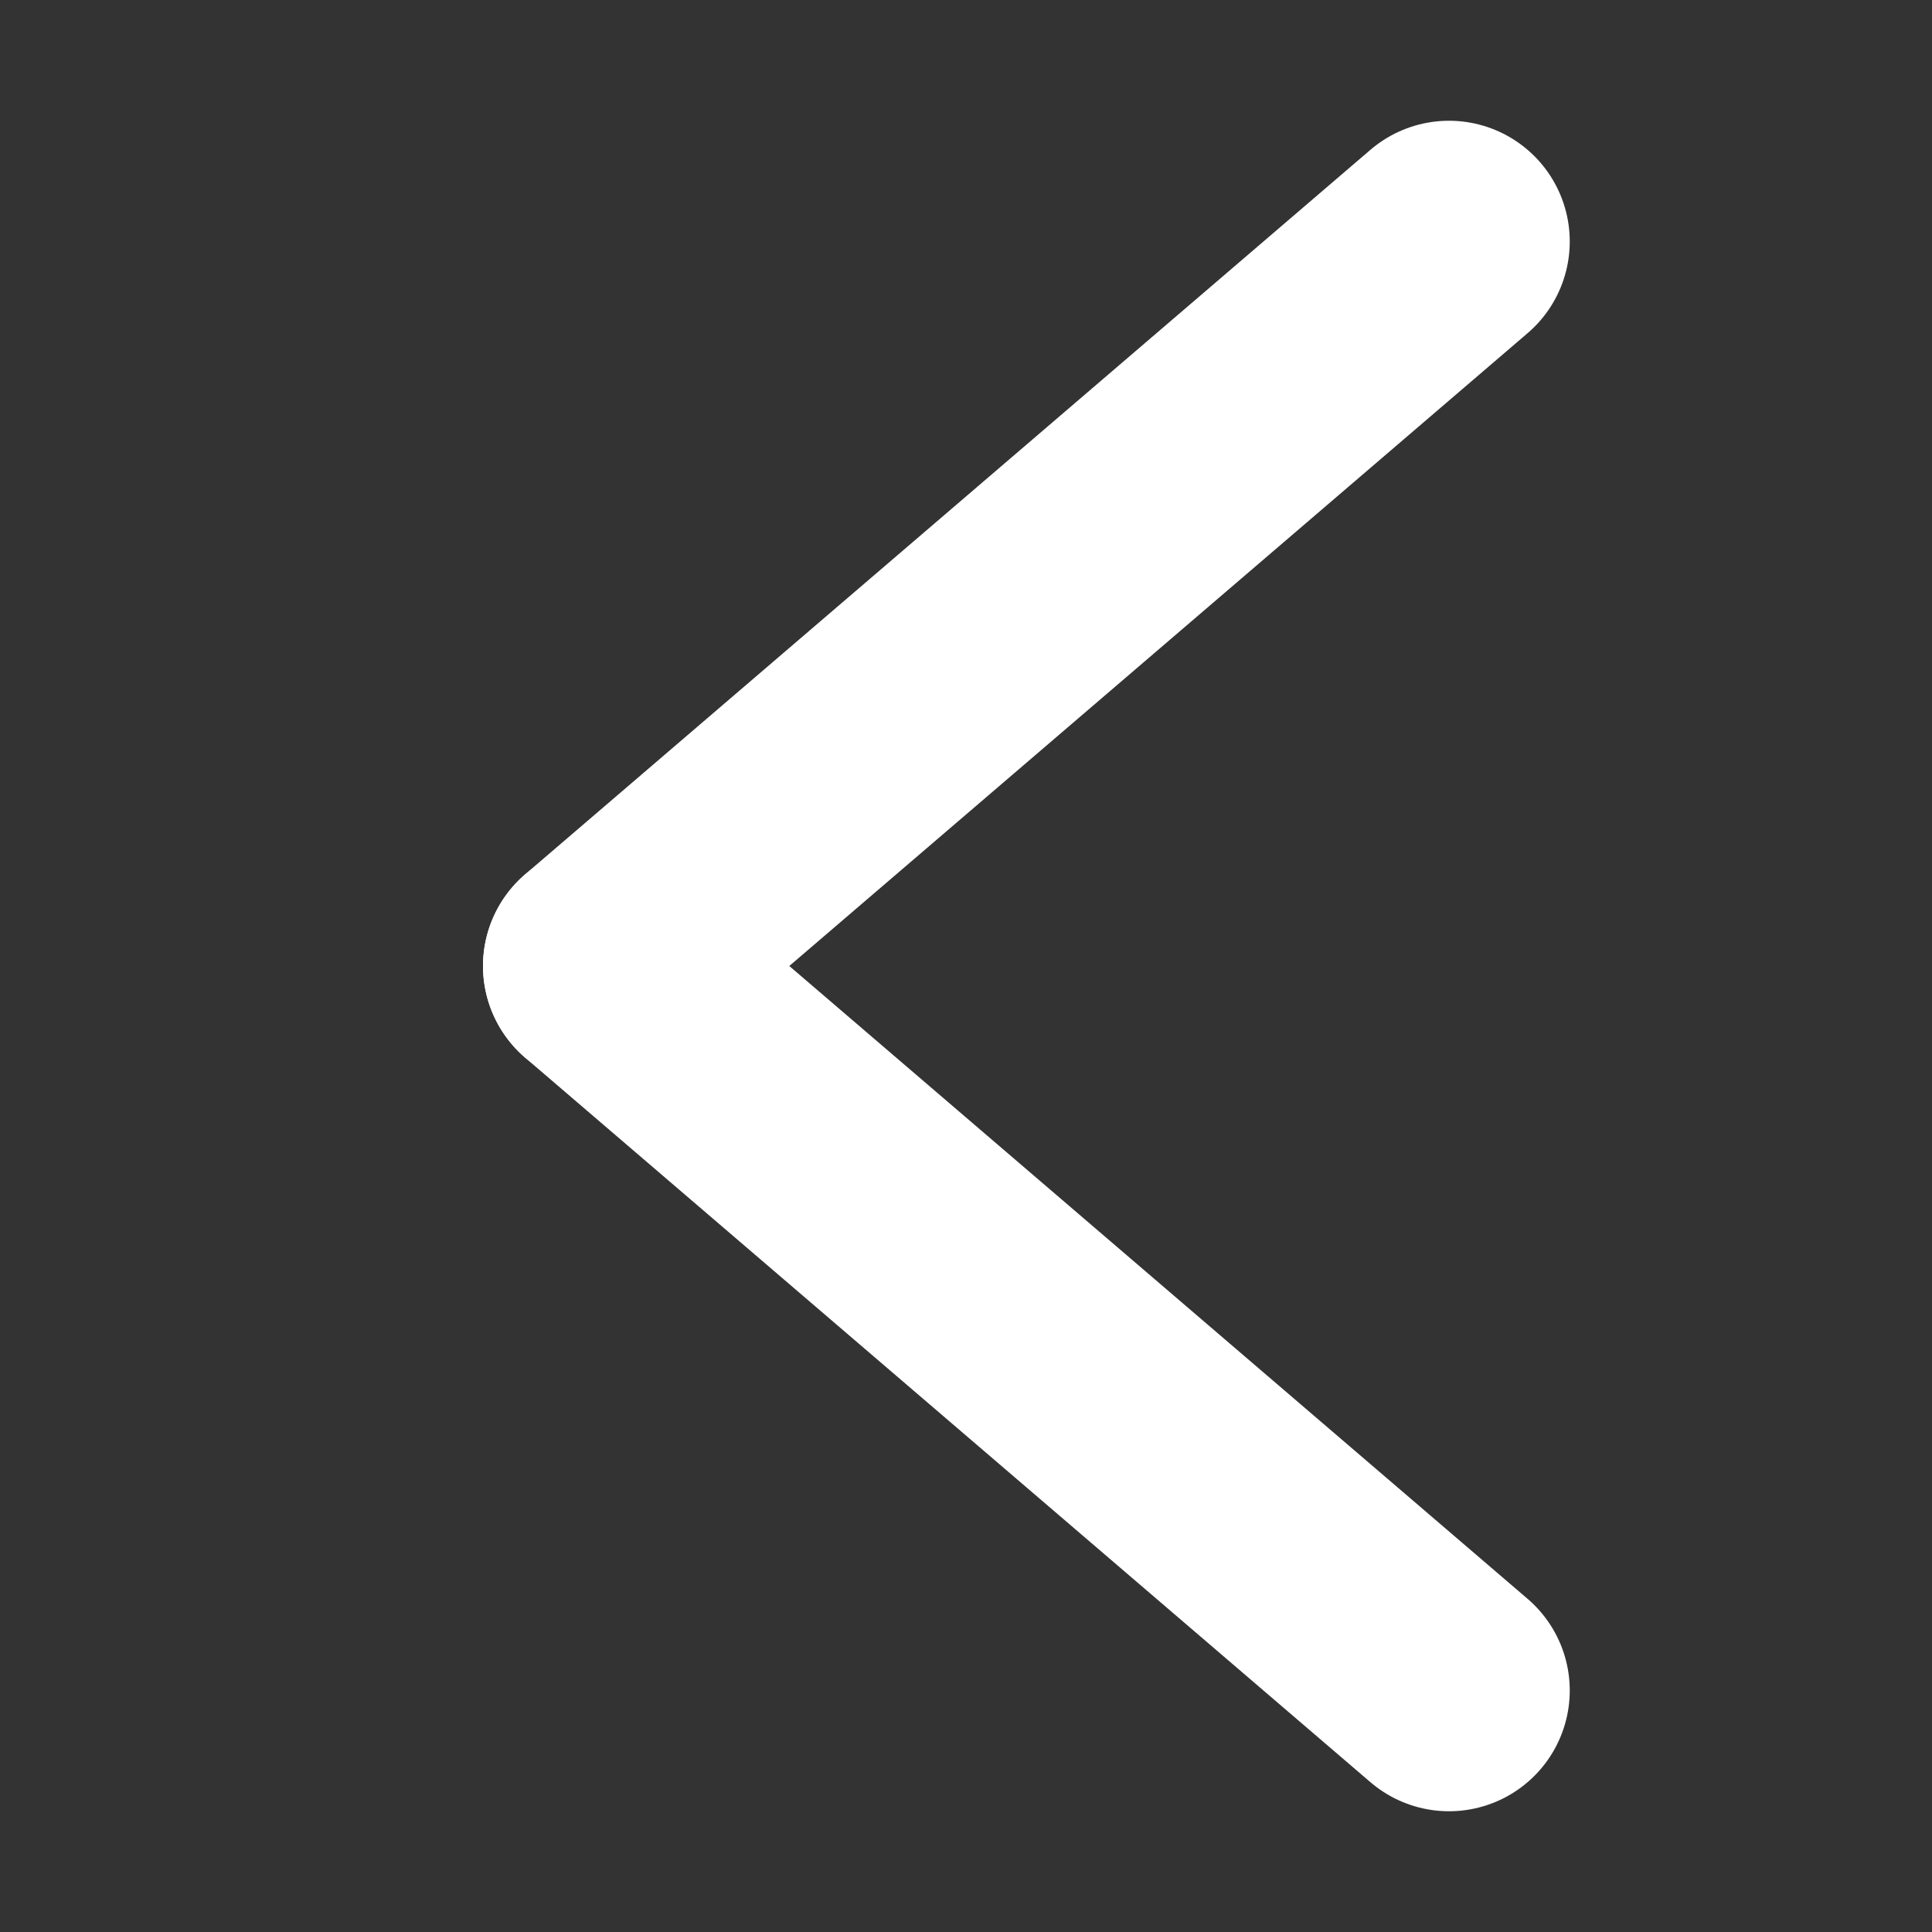 <svg xmlns="http://www.w3.org/2000/svg" width="800" height="800" viewBox="0 0 32 32">

	<rect x="0" y="0" width="32" height="32" fill="#333333" stroke="none"/>

	<g stroke="#fff" stroke-width="4" stroke-linecap="round">

		<line 

			x1="24" 
			y1="4" 
			x2="10" 
			y2="16" 

		/>

		<line 

			x1="10" 
			y1="16" 
			x2="24" 
			y2="28" 

		/>
	</g>
</svg>
